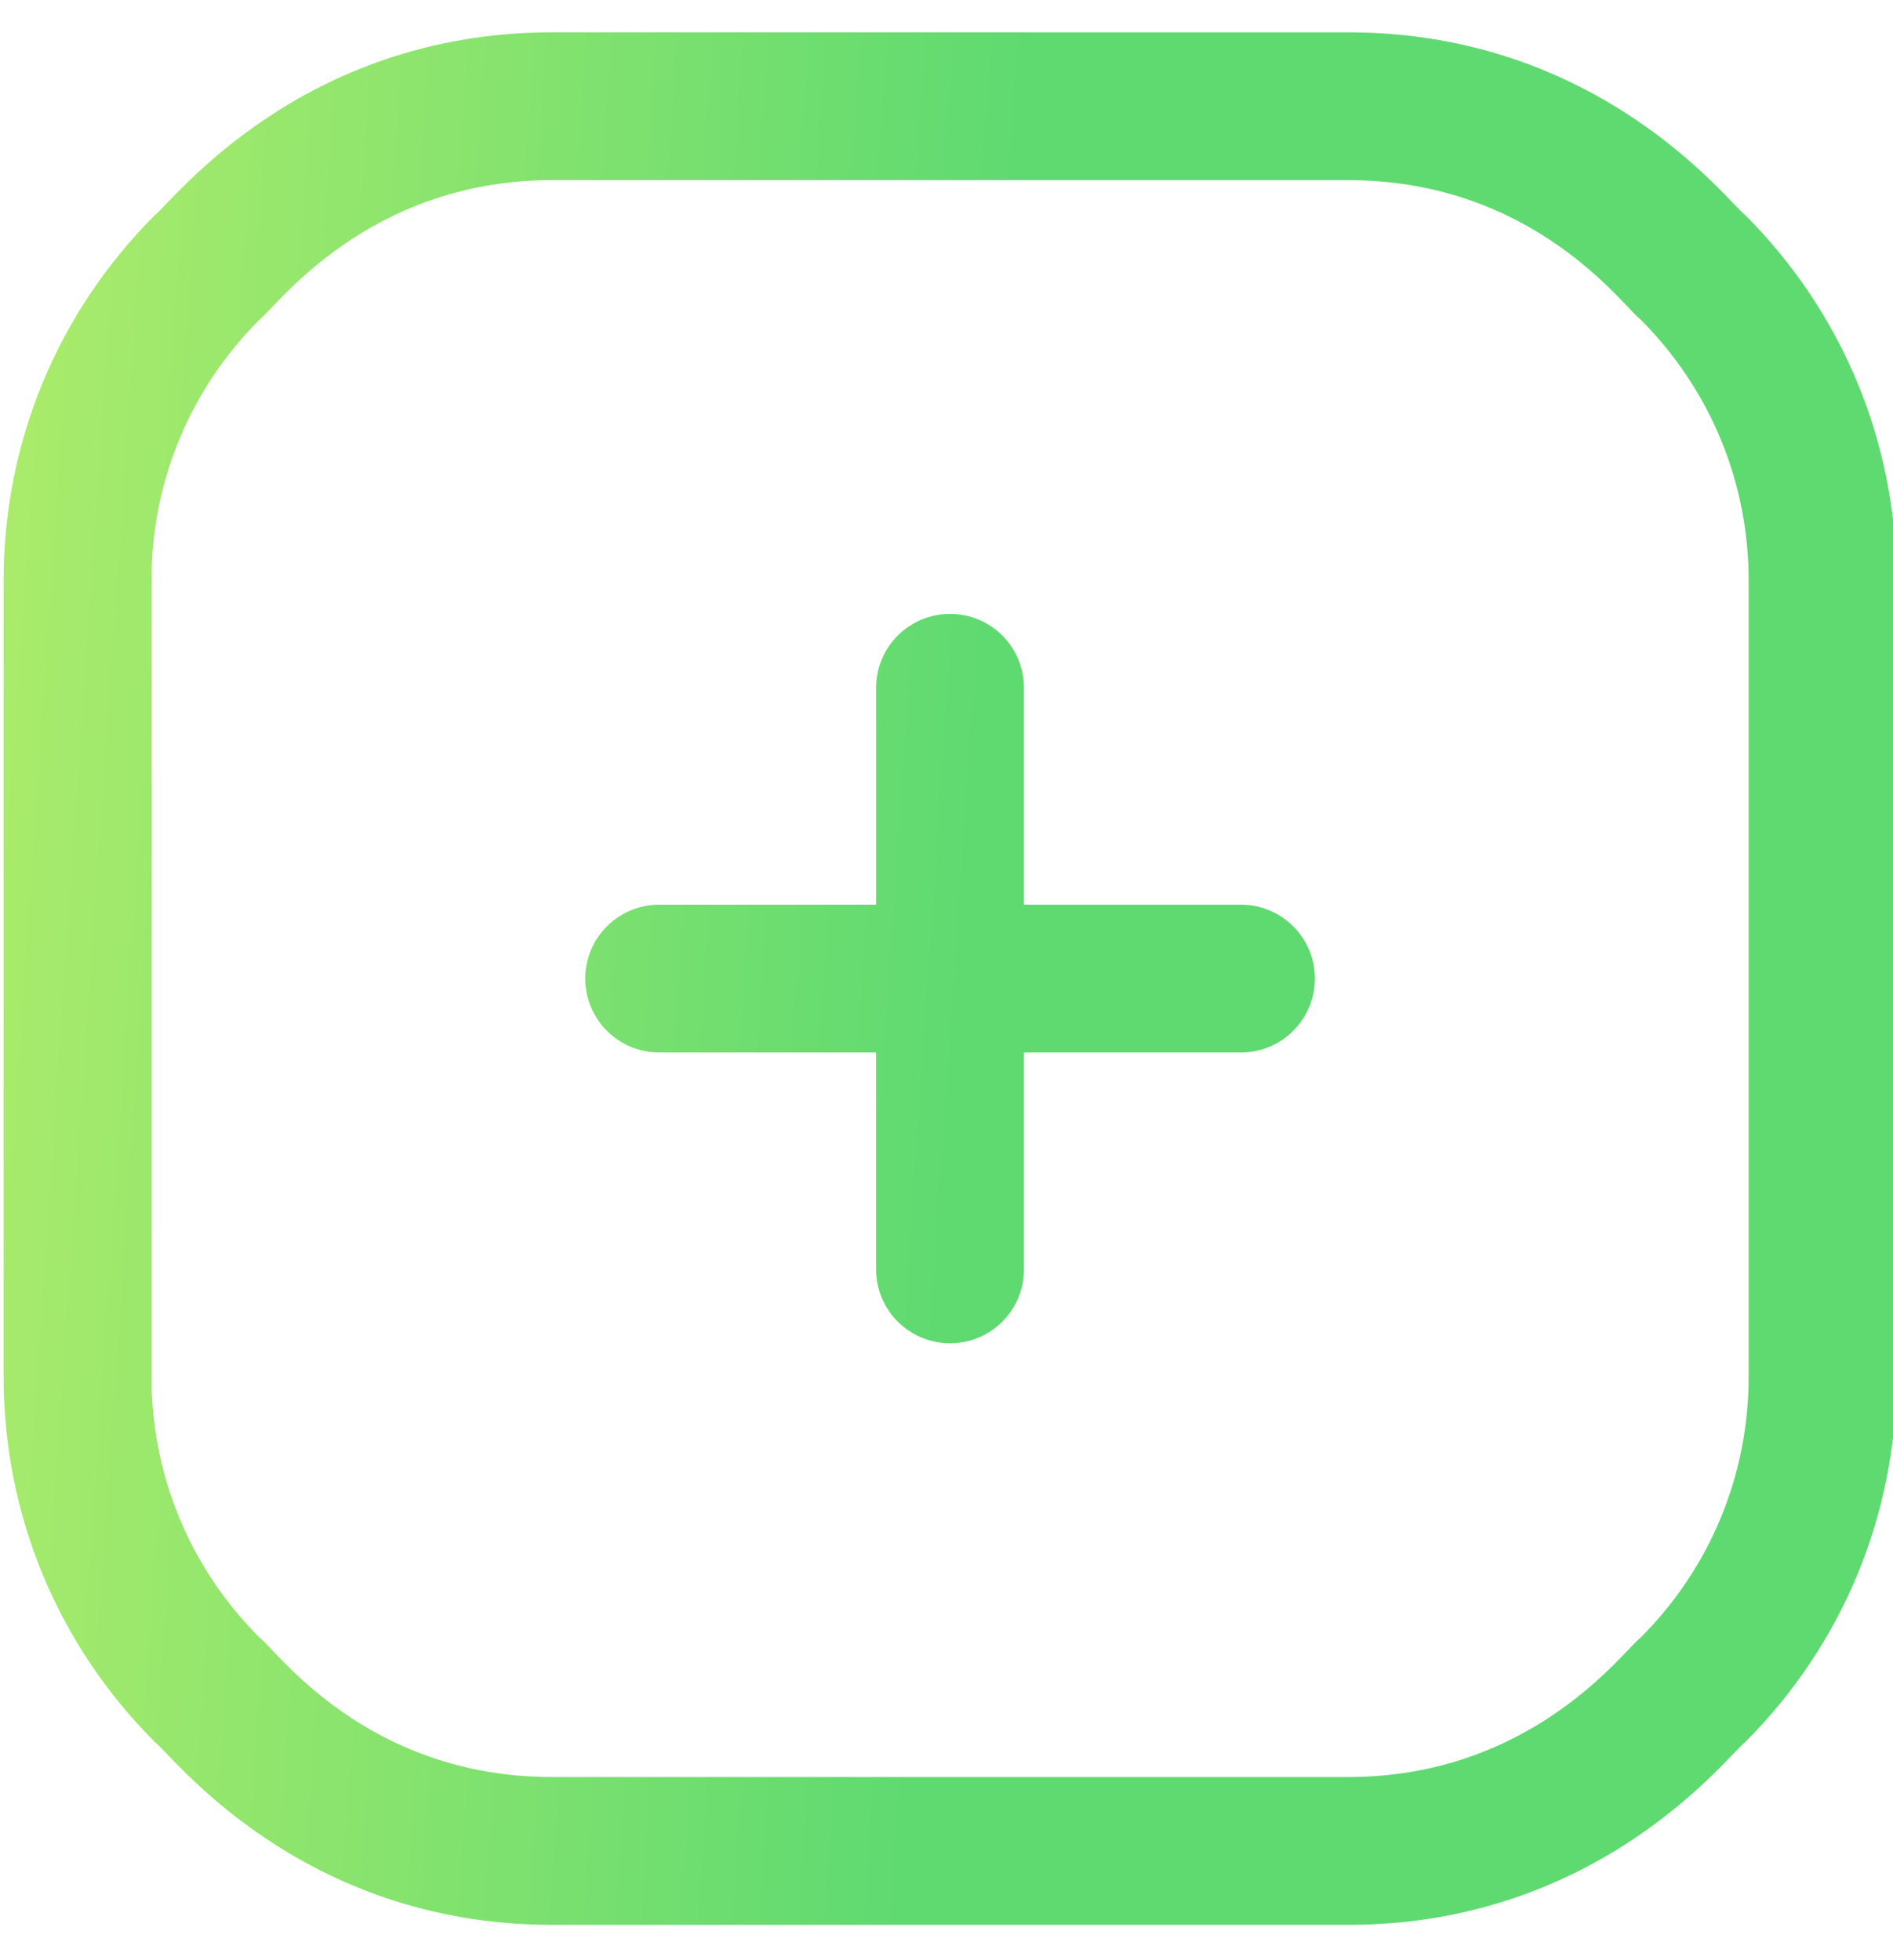 <?xml version="1.0" encoding="UTF-8"?>
<svg xmlns="http://www.w3.org/2000/svg" width="28" height="29" viewBox="0 0 28 29" fill="none">
  <g clip-path="url(#clip0_267_3624)">
    <path d="M19.449 14.477C19.449 15.082 18.959 15.571 18.355 15.571H15.146V18.78C15.146 19.384 14.657 19.873 14.053 19.873C13.449 19.873 12.959 19.384 12.959 18.78V15.571H9.751C9.147 15.571 8.657 15.082 8.657 14.477C8.657 13.873 9.147 13.384 9.751 13.384H12.959V10.175C12.959 9.571 13.449 9.082 14.053 9.082C14.657 9.082 15.146 9.571 15.146 10.175V13.384H18.355C18.959 13.384 19.449 13.873 19.449 14.477ZM28.053 8.592V20.363C28.053 22.409 27.256 24.331 25.81 25.777C25.58 25.94 23.678 28.477 19.939 28.477H8.167C4.427 28.477 2.528 25.942 2.295 25.777C0.849 24.331 0.053 22.409 0.053 20.363V8.592C0.053 6.547 0.849 4.624 2.295 3.178C2.526 3.015 4.427 0.478 8.167 0.478H19.939C23.678 0.478 25.578 3.014 25.81 3.178C27.256 4.624 28.053 6.547 28.053 8.592ZM25.865 8.592C25.865 7.131 25.296 5.758 24.264 4.725C24.024 4.552 22.694 2.665 19.939 2.665H8.167C5.427 2.665 4.074 4.558 3.842 4.725C2.809 5.758 2.24 7.131 2.24 8.592V20.363C2.24 21.824 2.809 23.198 3.842 24.23C4.082 24.403 5.412 26.29 8.167 26.29H19.939C22.679 26.29 24.032 24.397 24.264 24.23C25.296 23.198 25.865 21.824 25.865 20.363V8.592Z" fill="url(#paint0_linear_267_3624)"></path>
  </g>
  <defs>
    <linearGradient id="paint0_linear_267_3624" x1="0.053" y1="0.478" x2="29.817" y2="2.5" gradientUnits="userSpaceOnUse">
      <stop stop-color="#ADEC6B"></stop>
      <stop offset="0.505" stop-color="#5FDA71"></stop>
    </linearGradient>
    <clipPath id="clip0_267_3624">
      <rect width="28" height="28" fill="white" transform="translate(0.053 0.478)"></rect>
    </clipPath>
  </defs>
</svg>
